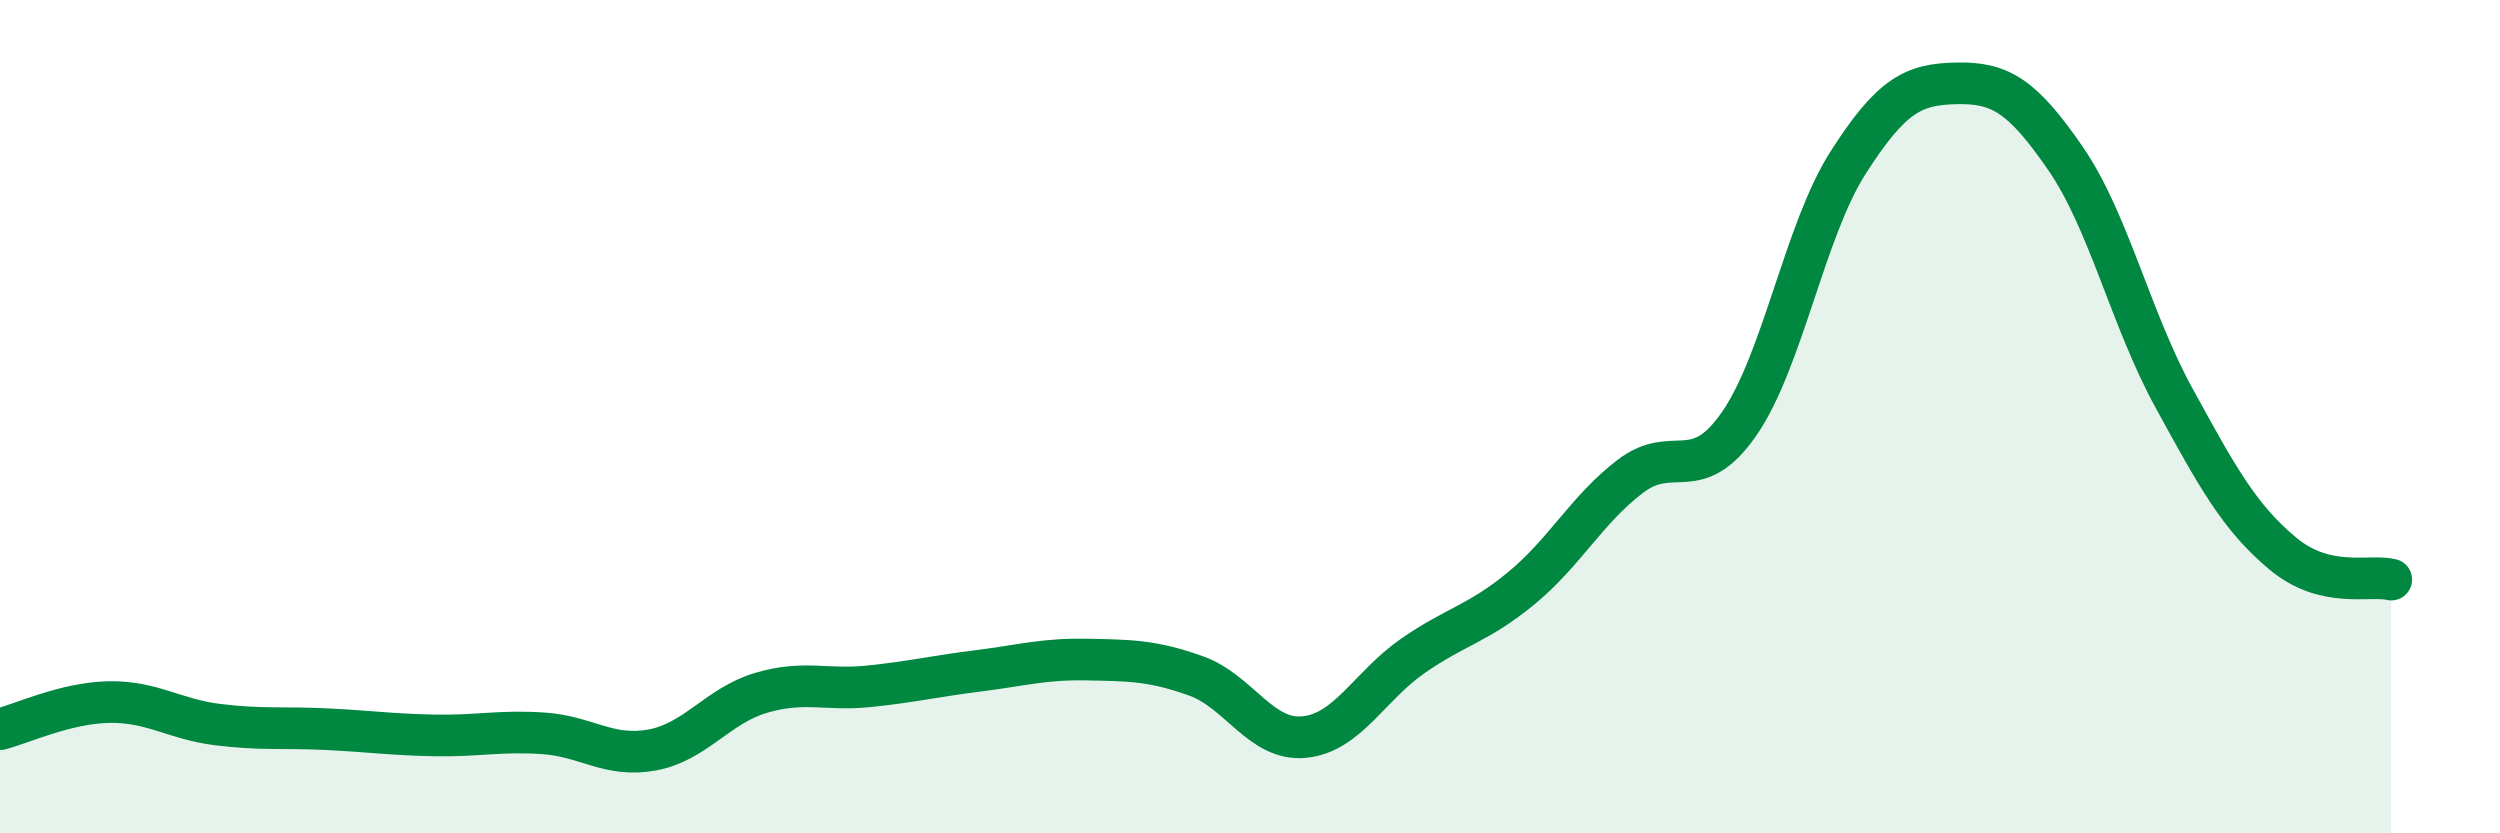 
    <svg width="60" height="20" viewBox="0 0 60 20" xmlns="http://www.w3.org/2000/svg">
      <path
        d="M 0,17.5 C 0.52,17.37 1.57,16.87 2.61,16.85 C 3.65,16.83 4.18,17.26 5.22,17.39 C 6.26,17.52 6.79,17.45 7.83,17.5 C 8.87,17.55 9.39,17.63 10.43,17.65 C 11.47,17.67 12,17.53 13.04,17.6 C 14.08,17.67 14.61,18.19 15.65,18 C 16.69,17.81 17.22,16.94 18.26,16.63 C 19.3,16.32 19.83,16.58 20.87,16.47 C 21.91,16.36 22.44,16.23 23.48,16.1 C 24.52,15.97 25.05,15.81 26.09,15.83 C 27.13,15.85 27.66,15.85 28.7,16.22 C 29.74,16.59 30.26,17.79 31.3,17.69 C 32.34,17.59 32.87,16.46 33.91,15.74 C 34.95,15.02 35.48,14.97 36.52,14.11 C 37.56,13.25 38.09,12.22 39.13,11.43 C 40.17,10.64 40.7,11.67 41.74,10.17 C 42.78,8.67 43.31,5.54 44.35,3.91 C 45.39,2.28 45.92,2.02 46.96,2 C 48,1.98 48.53,2.29 49.57,3.8 C 50.61,5.31 51.13,7.64 52.17,9.54 C 53.21,11.44 53.74,12.41 54.78,13.28 C 55.82,14.15 56.87,13.78 57.39,13.91L57.39 20L0 20Z"
        fill="#008740"
        opacity="0.1"
        stroke-linecap="round"
        stroke-linejoin="round"
      />
      <path
        d="M 0,17.5 C 0.52,17.37 1.57,16.87 2.61,16.85 C 3.65,16.83 4.18,17.26 5.22,17.39 C 6.26,17.52 6.79,17.45 7.83,17.5 C 8.87,17.55 9.39,17.63 10.43,17.65 C 11.47,17.67 12,17.53 13.04,17.6 C 14.08,17.67 14.61,18.19 15.65,18 C 16.69,17.81 17.22,16.94 18.26,16.63 C 19.3,16.32 19.83,16.58 20.87,16.47 C 21.91,16.36 22.44,16.23 23.48,16.1 C 24.52,15.97 25.05,15.81 26.09,15.83 C 27.13,15.85 27.66,15.85 28.7,16.22 C 29.74,16.59 30.26,17.79 31.3,17.69 C 32.34,17.59 32.87,16.46 33.91,15.74 C 34.95,15.02 35.48,14.97 36.52,14.11 C 37.56,13.25 38.09,12.22 39.13,11.43 C 40.17,10.64 40.7,11.67 41.74,10.17 C 42.78,8.67 43.31,5.54 44.35,3.91 C 45.39,2.28 45.92,2.02 46.96,2 C 48,1.98 48.53,2.29 49.57,3.8 C 50.61,5.31 51.13,7.64 52.17,9.54 C 53.21,11.44 53.74,12.41 54.78,13.28 C 55.82,14.15 56.87,13.78 57.39,13.91"
        stroke="#008740"
        stroke-width="1"
        fill="none"
        stroke-linecap="round"
        stroke-linejoin="round"
      />
    </svg>
  